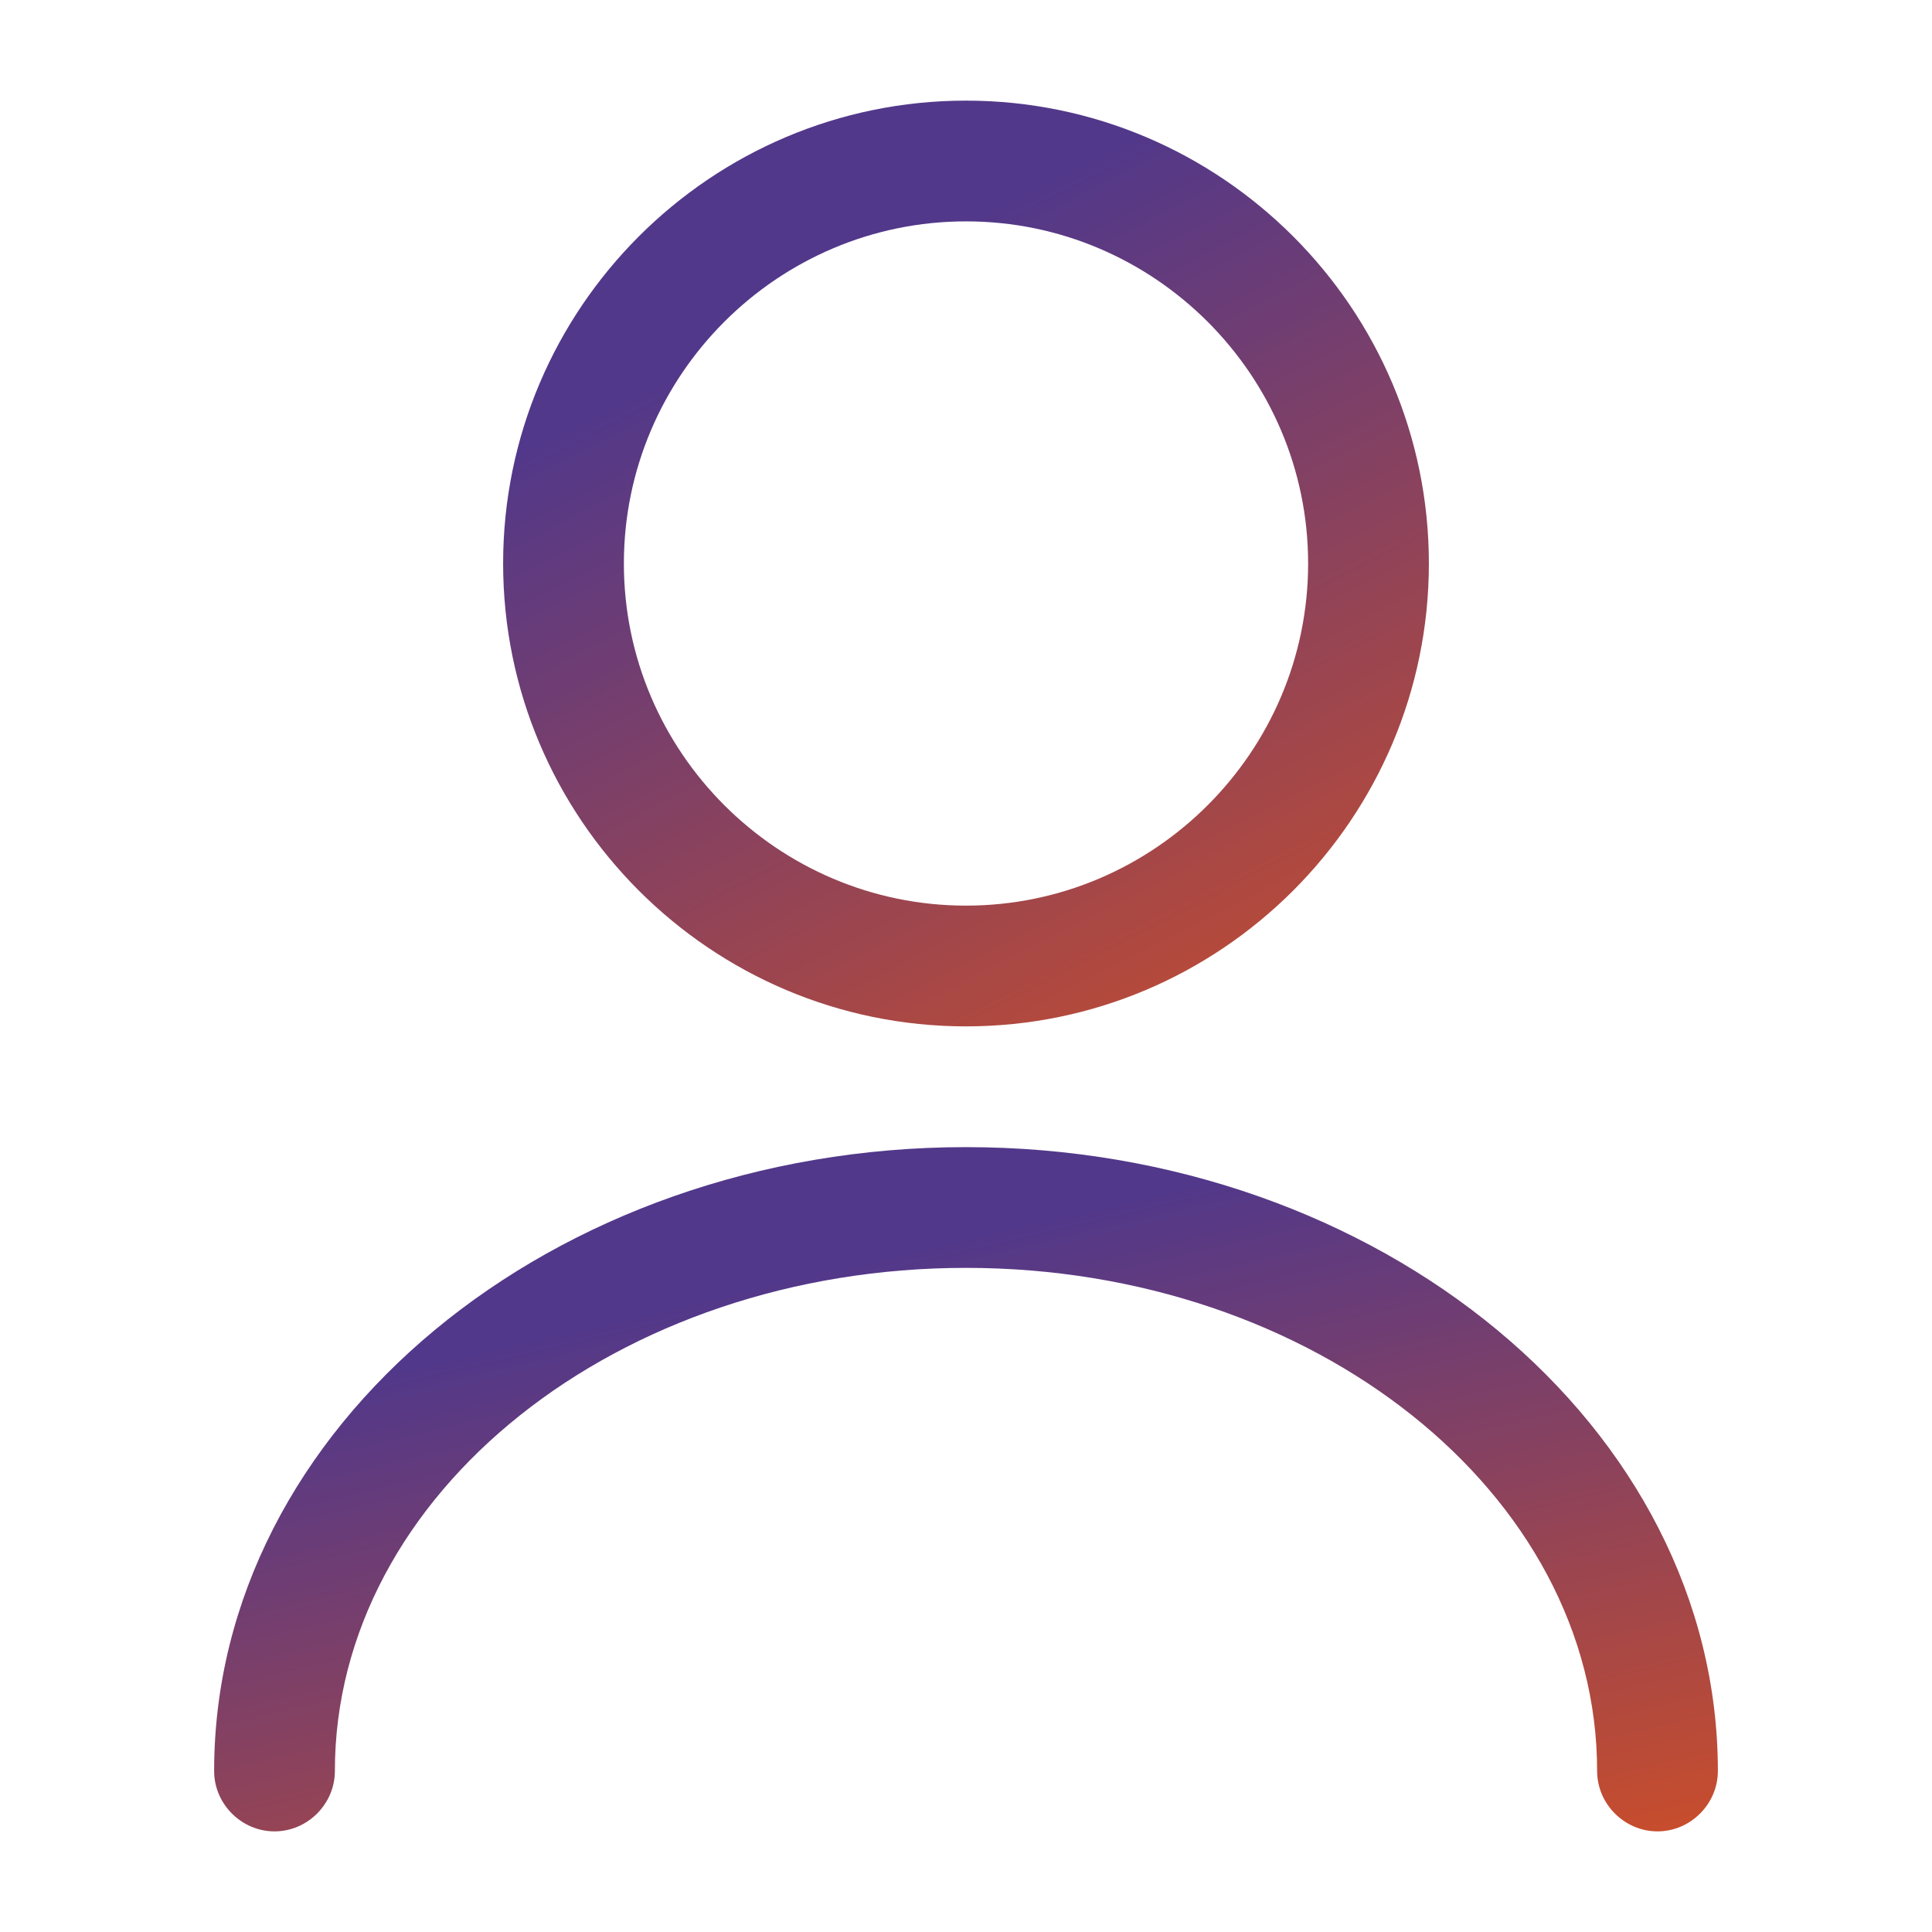 <svg width="24" height="24" viewBox="0 0 24 24" fill="none" xmlns="http://www.w3.org/2000/svg">
<path d="M12 12.75C8.83 12.75 6.25 10.17 6.25 7C6.25 3.83 8.83 1.25 12 1.25C15.17 1.25 17.75 3.83 17.75 7C17.75 10.17 15.17 12.75 12 12.75ZM12 2.75C9.66 2.75 7.75 4.66 7.75 7C7.75 9.34 9.66 11.25 12 11.25C14.34 11.25 16.25 9.34 16.25 7C16.25 4.66 14.34 2.75 12 2.75Z" fill="url(#paint0_linear_0_1524)"/>
<path d="M20.59 22.75C20.18 22.75 19.84 22.41 19.84 22C19.84 18.55 16.32 15.75 12 15.75C7.68 15.75 4.16 18.55 4.16 22C4.16 22.41 3.82 22.75 3.41 22.75C3 22.75 2.66 22.41 2.66 22C2.66 17.73 6.85 14.25 12 14.25C17.15 14.25 21.34 17.73 21.34 22C21.34 22.41 21 22.75 20.59 22.75Z" fill="url(#paint1_linear_0_1524)"/>
<defs>
<linearGradient id="paint0_linear_0_1524" x1="8.577" y1="4.536" x2="16.223" y2="19.41" gradientUnits="userSpaceOnUse">
<stop stop-color="#52388A"/>
<stop offset="1" stop-color="#FF5700"/>
</linearGradient>
<linearGradient id="paint1_linear_0_1524" x1="6.441" y1="16.679" x2="9.523" y2="29.857" gradientUnits="userSpaceOnUse">
<stop stop-color="#52388A"/>
<stop offset="1" stop-color="#FF5700"/>
</linearGradient>
</defs>
</svg>
